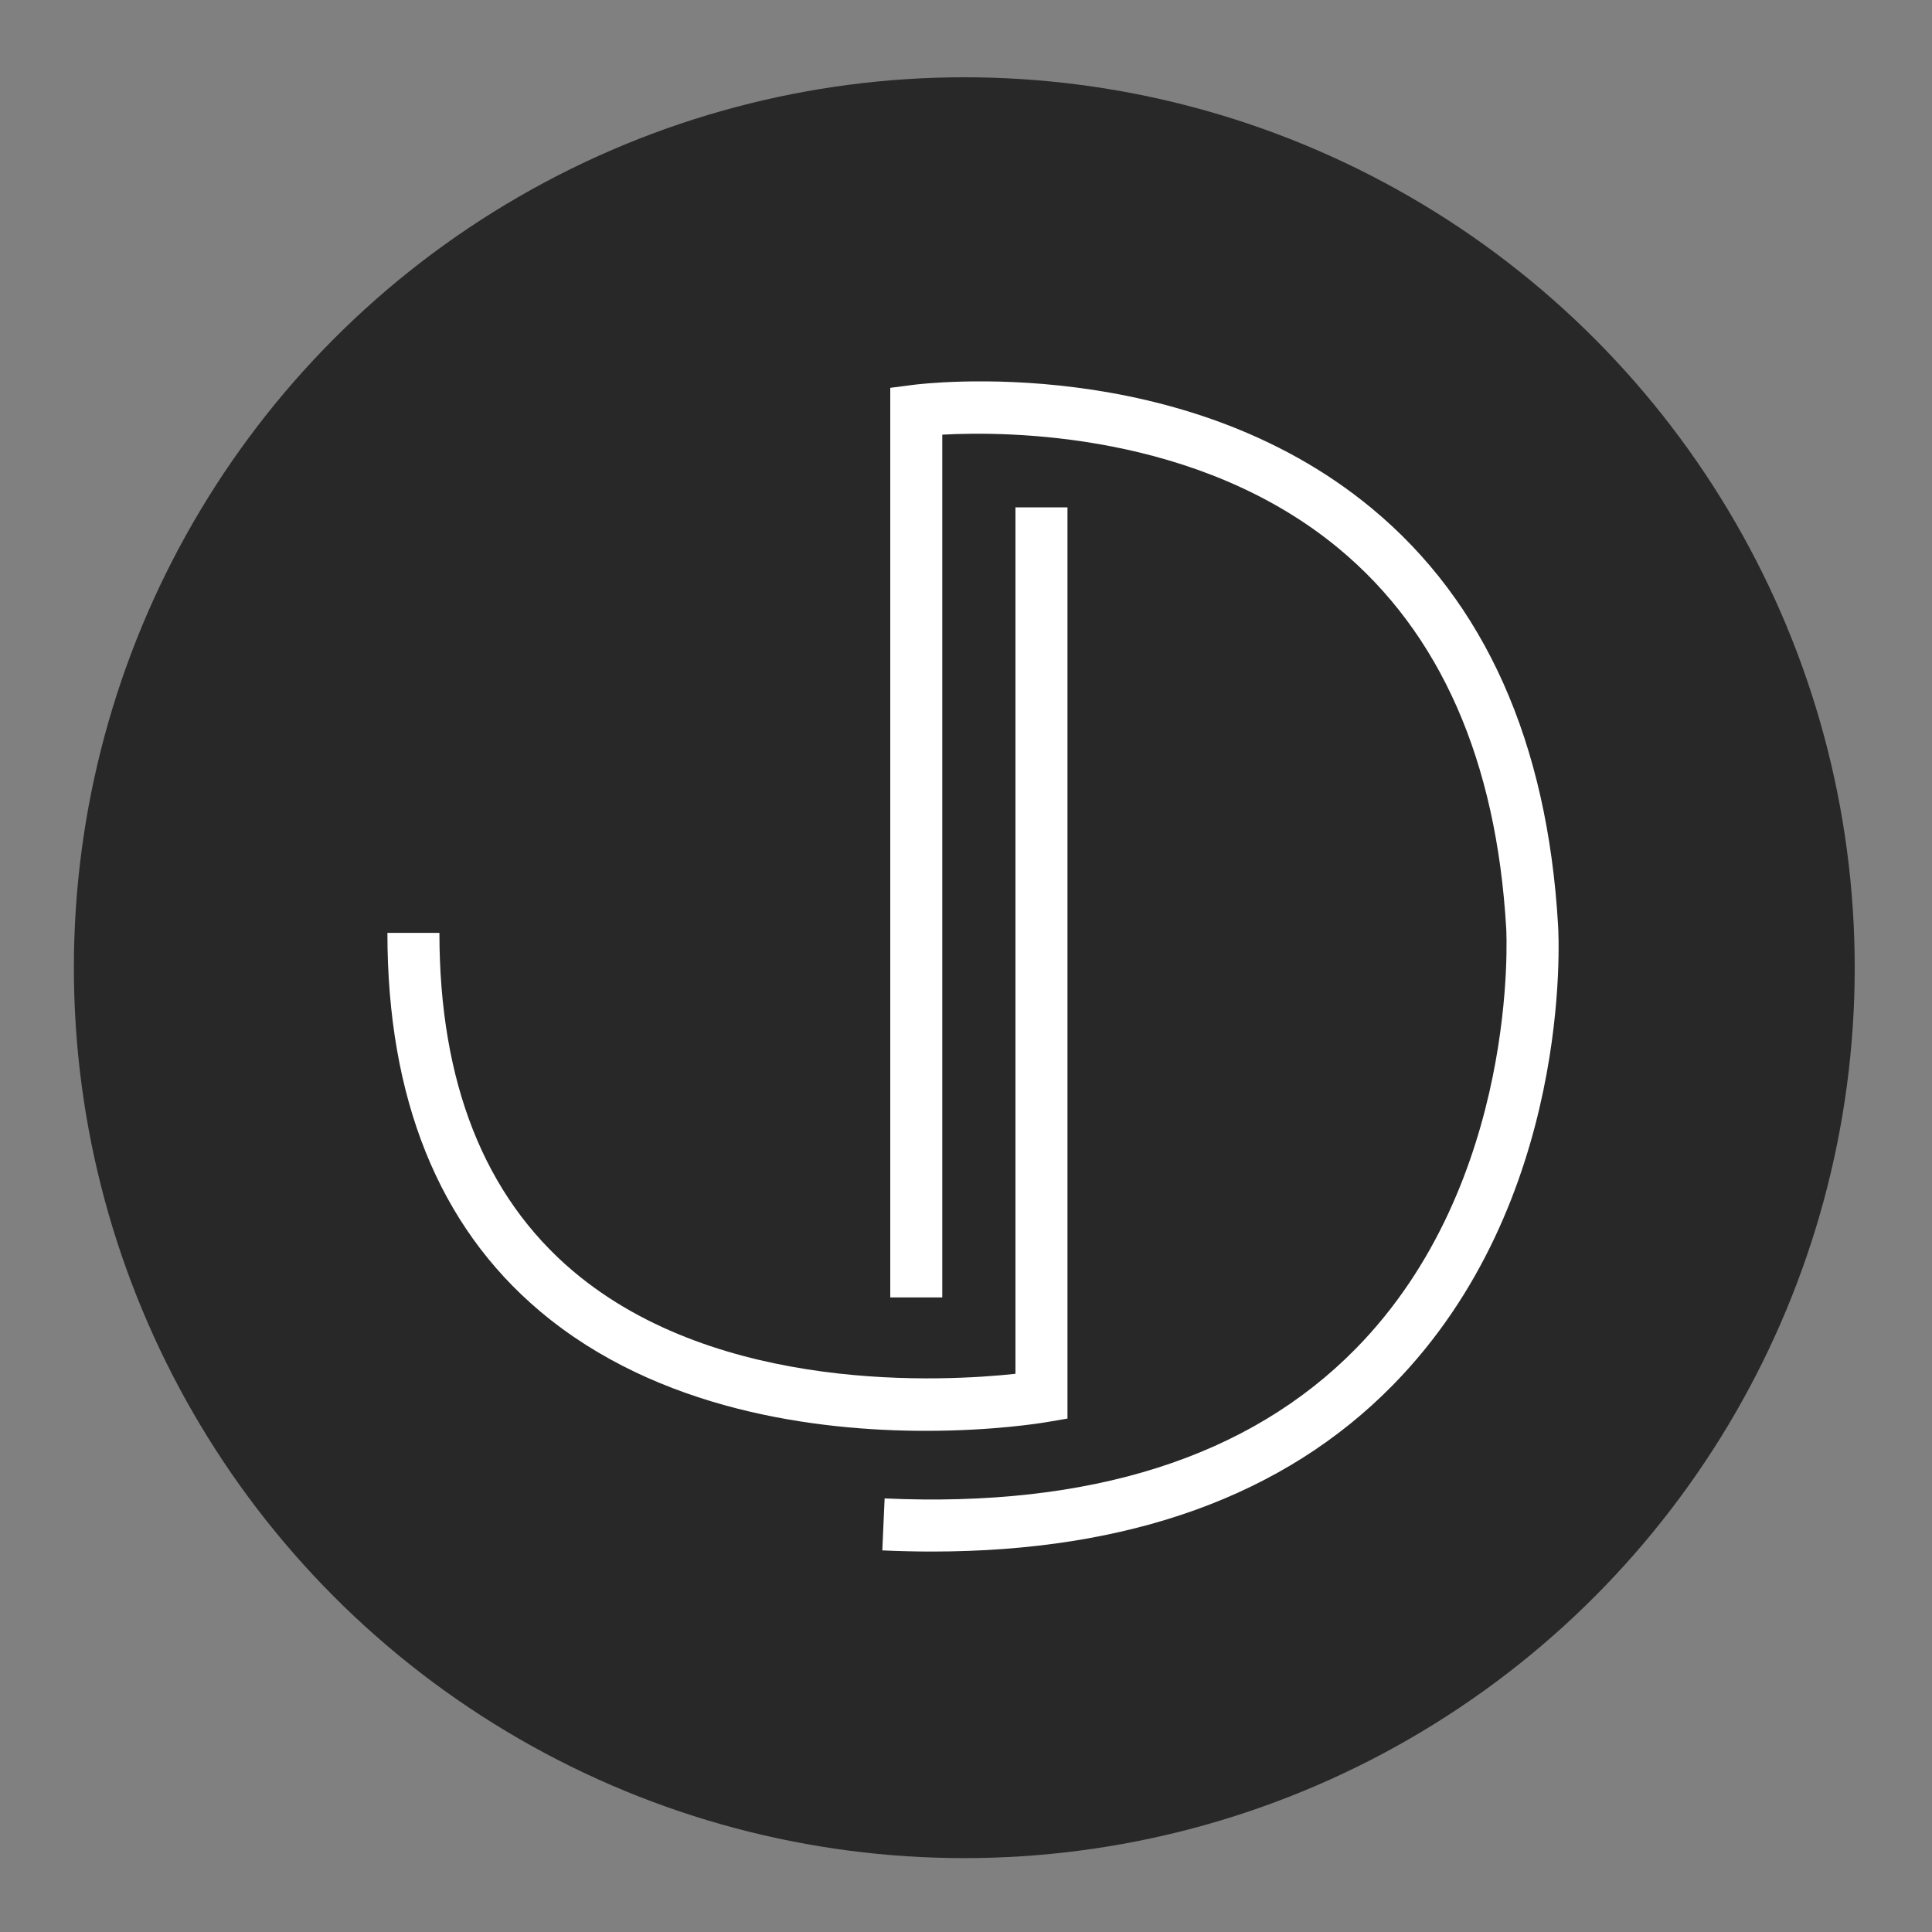 <svg xmlns="http://www.w3.org/2000/svg" xmlns:xlink="http://www.w3.org/1999/xlink" id="Layer_1" x="0px" y="0px" viewBox="0 0 500 500" style="enable-background:new 0 0 500 500;" xml:space="preserve">
<rect x="0" y="0" width="500" height="500" fill="#808080" stroke="none"/>
<style type="text/css">
	.st0{fill:#282828;}
	.st1{fill:#FFFFFF;}
</style>
<g>
	<circle class="st0" cx="249.56" cy="250.44" r="230.44"></circle>
	<g>
		<path class="st1" d="M239.61,370.3c-27.99,0-69.29-5.14-99.93-31.01c-26.16-22.08-39.42-55.01-39.42-97.86h13.46    c0,38.68,11.64,68.13,34.6,87.54c37.75,31.91,96.26,28.54,114.48,26.57V131.3h13.46v235.83l-5.6,0.95    C269.39,368.29,257.1,370.3,239.61,370.3z"></path>
		<path class="st1" d="M241.21,401.54c-4.22,0-8.51-0.1-12.87-0.3l0.6-13.45c53.29,2.42,94.29-10.63,121.91-38.73    c42.52-43.25,39-108.08,38.96-108.73c-2.51-43.5-17.07-76.56-43.26-98.31c-36.41-30.23-85.85-30.46-102.69-29.53v223.28h-13.46    v-235.4l5.86-0.76c2.83-0.37,69.9-8.54,118.79,31.98c29.24,24.23,45.45,60.54,48.18,107.93c0.18,2.87,3.88,71.49-42.8,118.98    C332.36,387.09,292.28,401.54,241.21,401.54z"></path>
	</g>
</g>
</svg>
